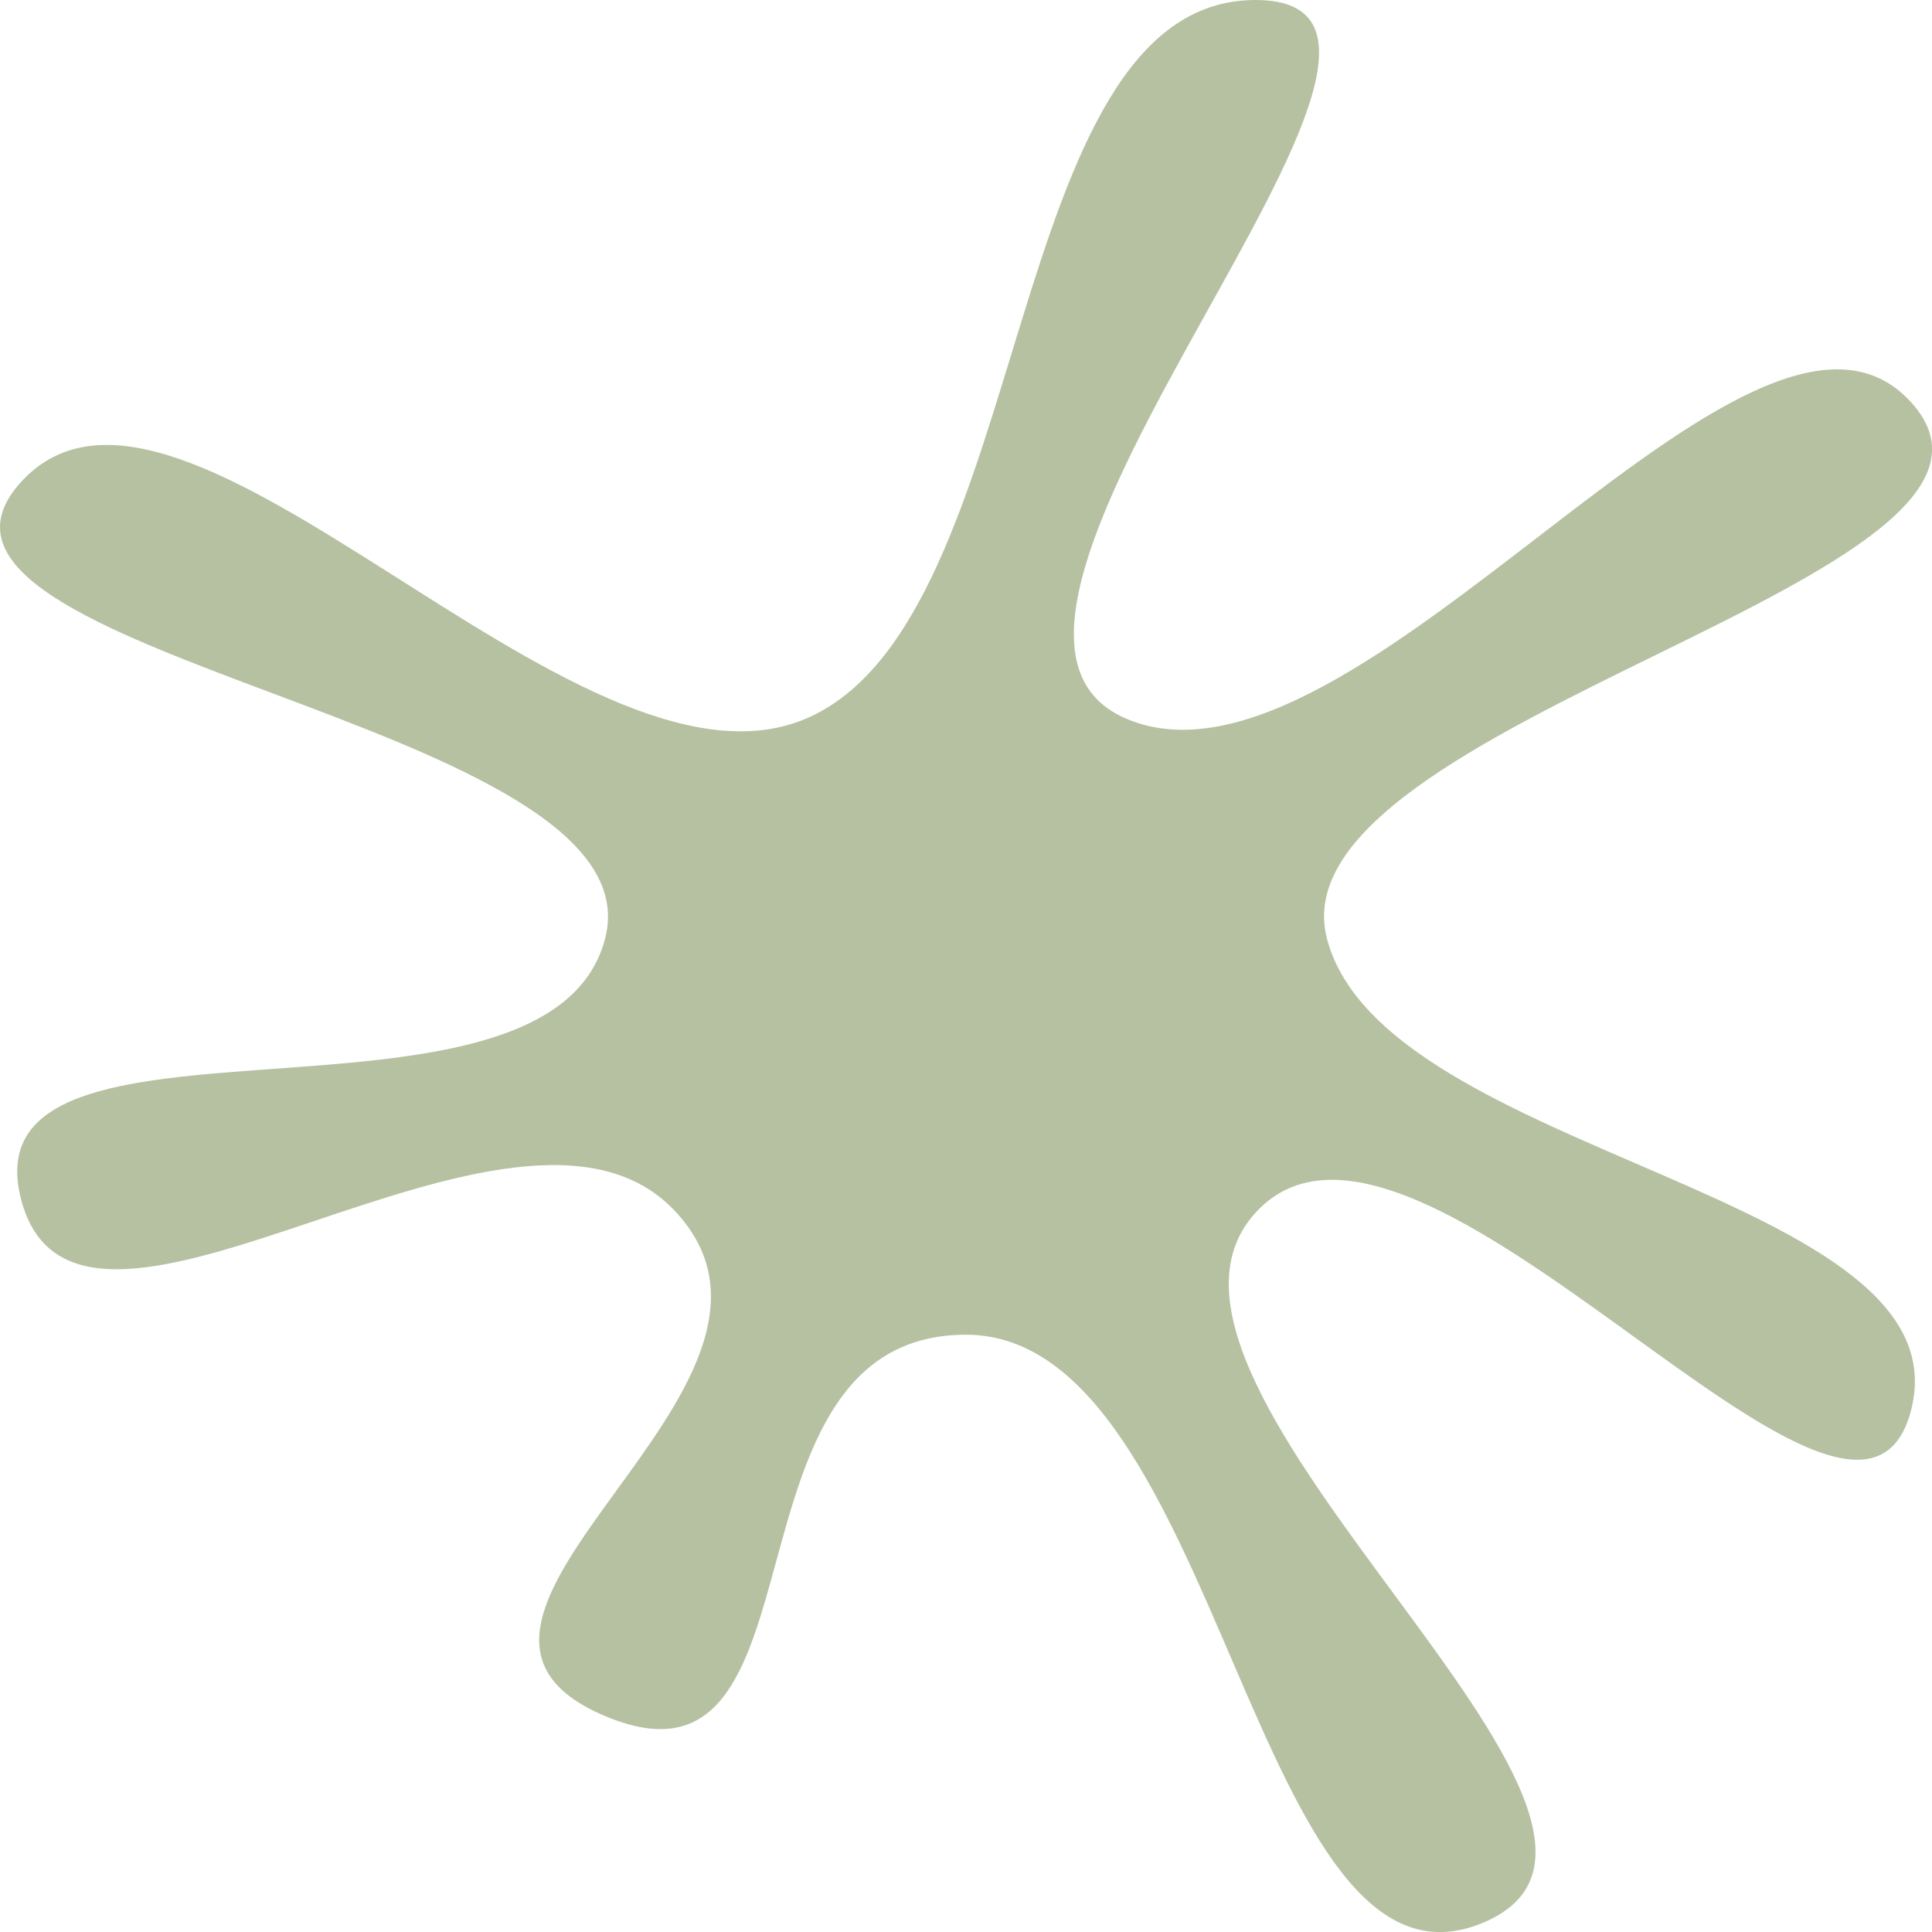 <?xml version="1.0" encoding="UTF-8"?> <svg xmlns="http://www.w3.org/2000/svg" width="67" height="67" viewBox="0 0 67 67" fill="none"> <path d="M43.539 0C52.419 0 31.072 21.558 39.072 24.93C47.072 28.301 60.735 7.869 66.271 13.945C71.807 20.02 44.042 24.976 46.018 32.552C47.994 40.128 68.247 41.345 66.271 48.92C64.295 56.496 49.075 35.982 43.539 42.057C38.003 48.132 59.44 63.303 51.44 66.675C43.439 70.046 42.381 46.287 33.501 46.287C24.622 46.287 28.985 62.884 20.984 59.512C12.984 56.141 29 48.132 23.463 42.057C17.927 35.982 2.708 49.173 0.732 41.597C-1.244 34.022 19.009 40.128 20.984 32.552C22.96 24.976 -4.805 22.788 0.732 16.713C6.268 10.638 19.93 28.301 27.931 24.93C35.931 21.558 34.659 0 43.539 0Z" fill="#B6C1A2"></path> </svg> 